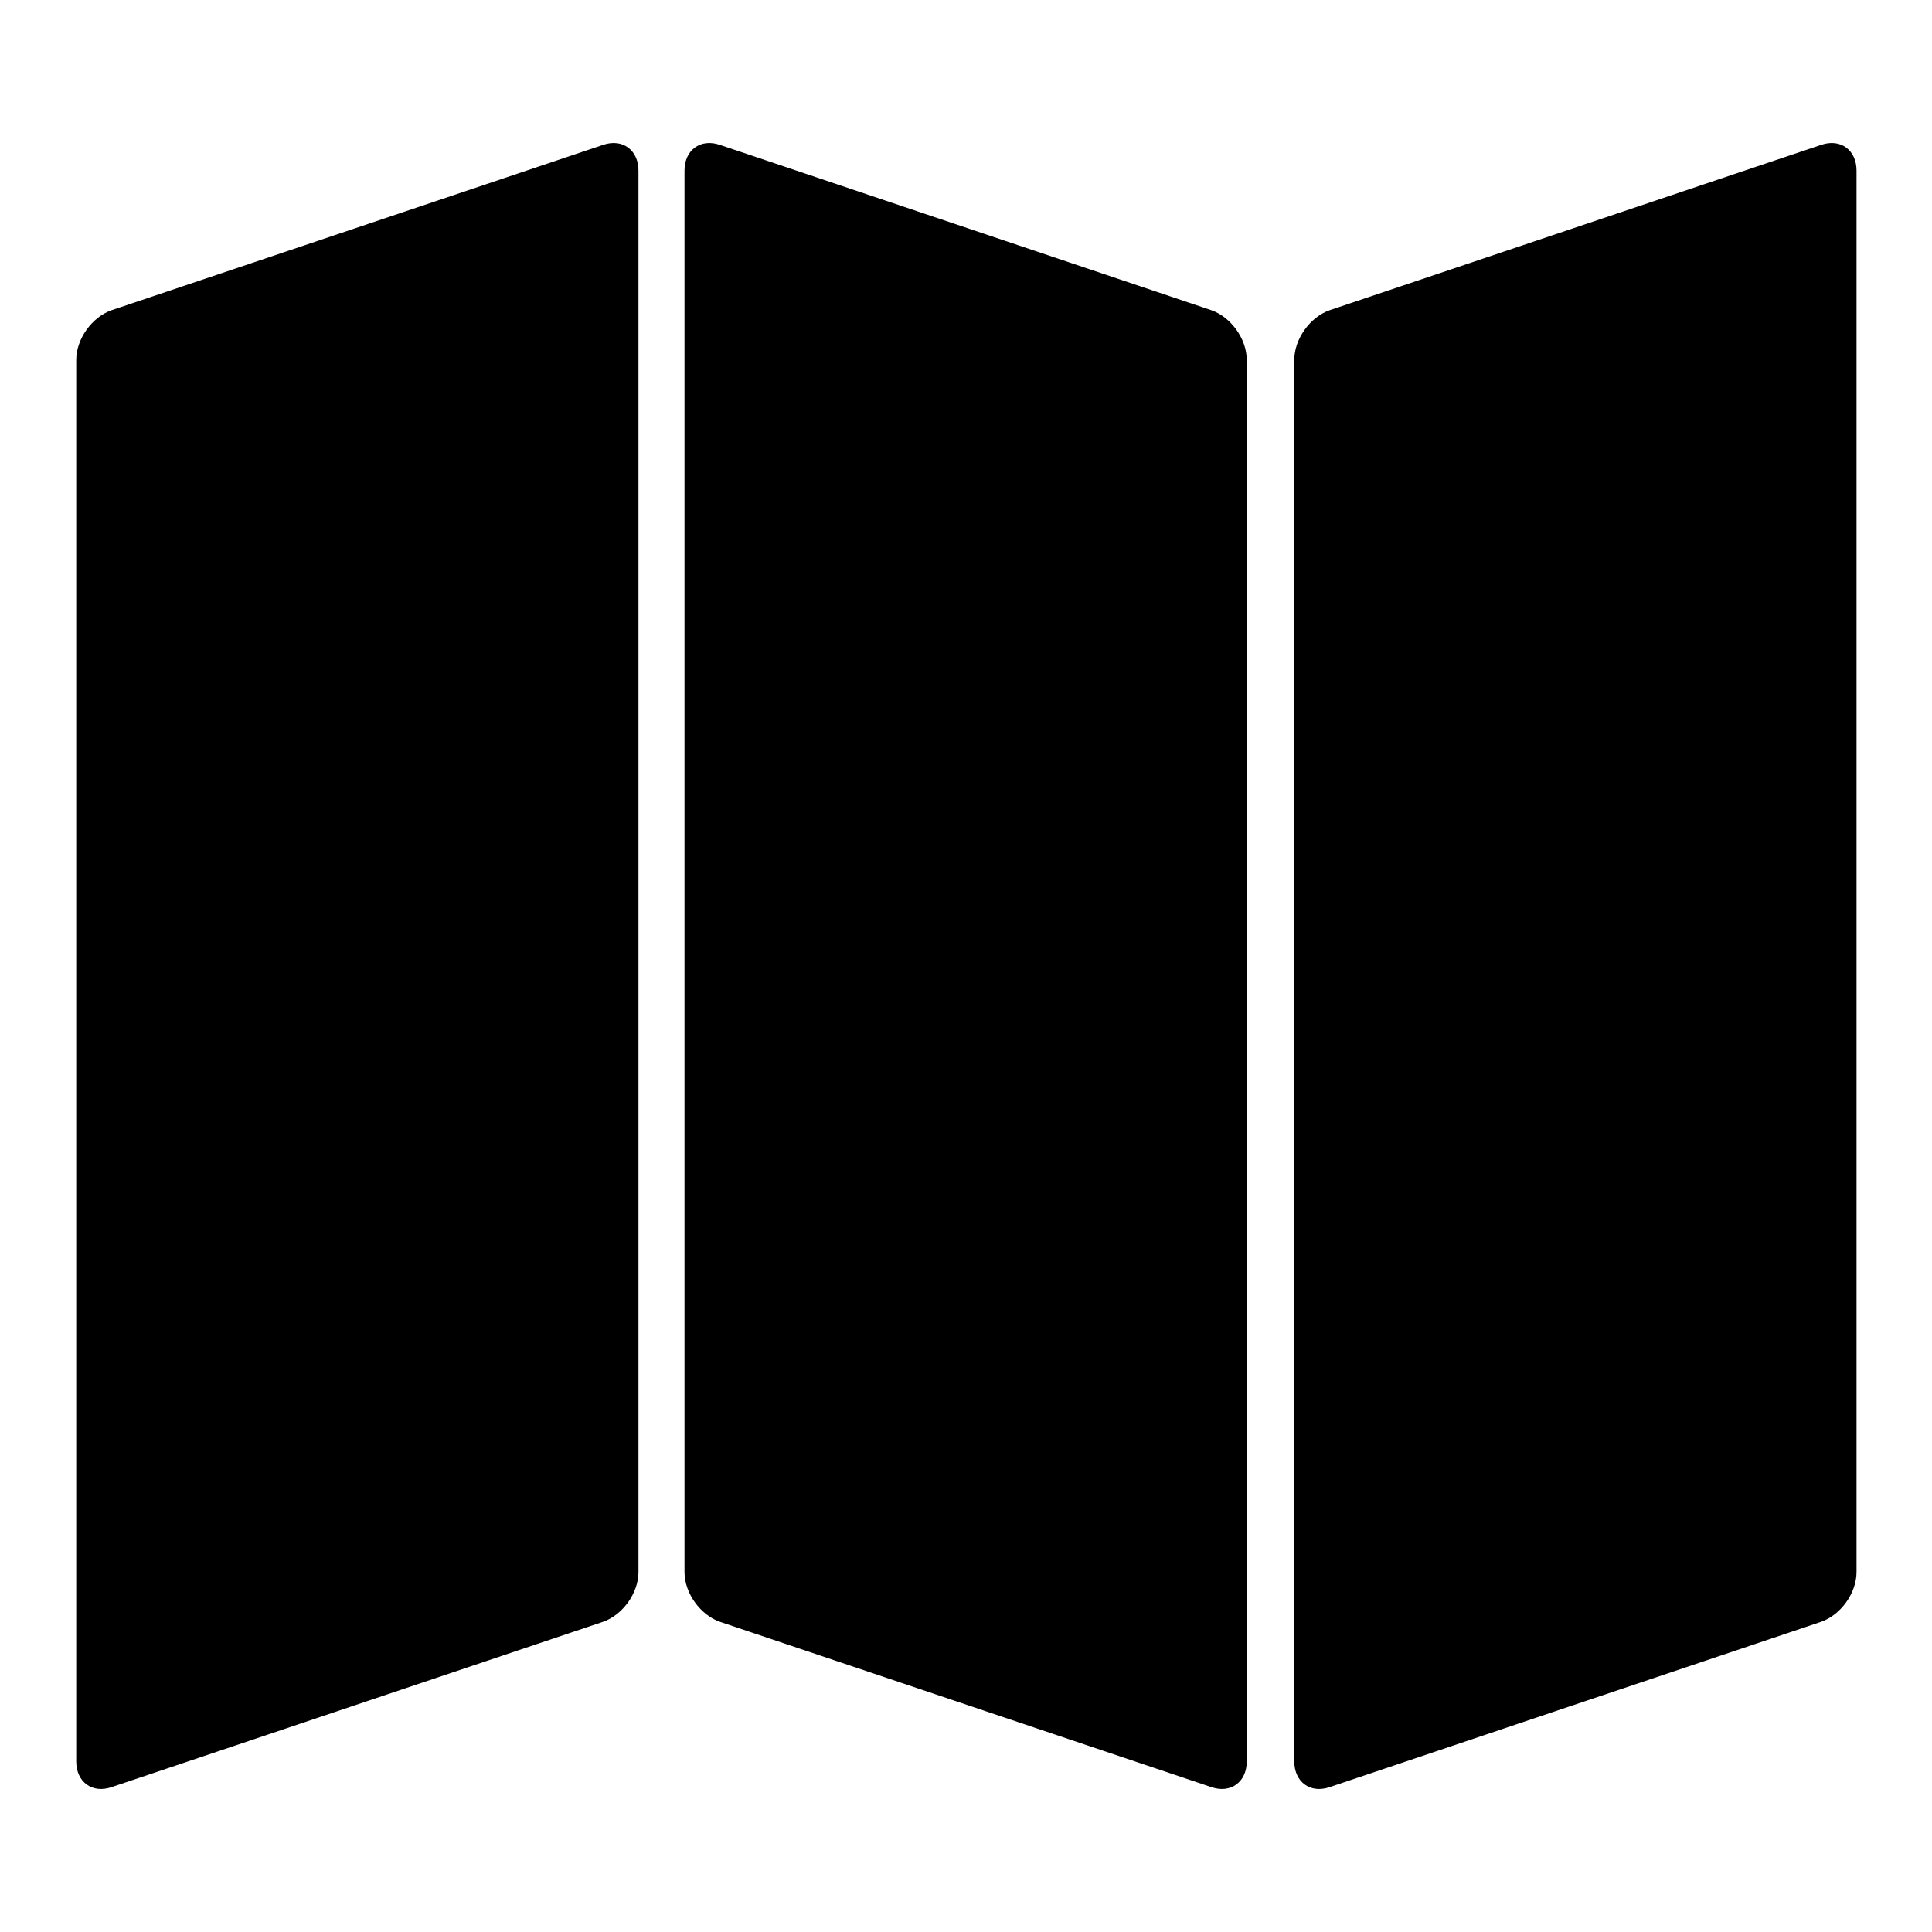 <?xml version="1.0" encoding="utf-8"?>
<!-- Svg Vector Icons : http://www.onlinewebfonts.com/icon -->
<!DOCTYPE svg PUBLIC "-//W3C//DTD SVG 1.1//EN" "http://www.w3.org/Graphics/SVG/1.1/DTD/svg11.dtd">
<svg version="1.1" xmlns="http://www.w3.org/2000/svg" xmlns:xlink="http://www.w3.org/1999/xlink" x="0px" y="0px" viewBox="0 0 256 256" enable-background="new 0 0 256 256" xml:space="preserve">
<g> <path fill="#000000" d="M84.6,208.3c0,2.8-2.1,5.7-4.7,6.6l-65.1,21.9c-2.6,0.9-4.7-0.7-4.7-3.4V47.7c0-2.8,2.1-5.7,4.7-6.6 l65.1-21.9c2.6-0.9,4.7,0.7,4.7,3.4V208.3z"/> <path fill="#000000" d="M246,208.3c0,2.8-2.1,5.7-4.7,6.6l-65.1,21.9c-2.6,0.9-4.7-0.7-4.7-3.4V47.7c0-2.8,2.1-5.7,4.7-6.6 l65.1-21.9c2.6-0.9,4.7,0.7,4.7,3.4V208.3z"/> <path fill="#000000" d="M90.7,208.3c0,2.8,2.1,5.7,4.7,6.6l65.1,21.9c2.6,0.9,4.7-0.7,4.7-3.4V47.7c0-2.8-2.1-5.7-4.7-6.6 L95.4,19.2c-2.6-0.9-4.7,0.7-4.7,3.4V208.3z"/></g>
</svg>